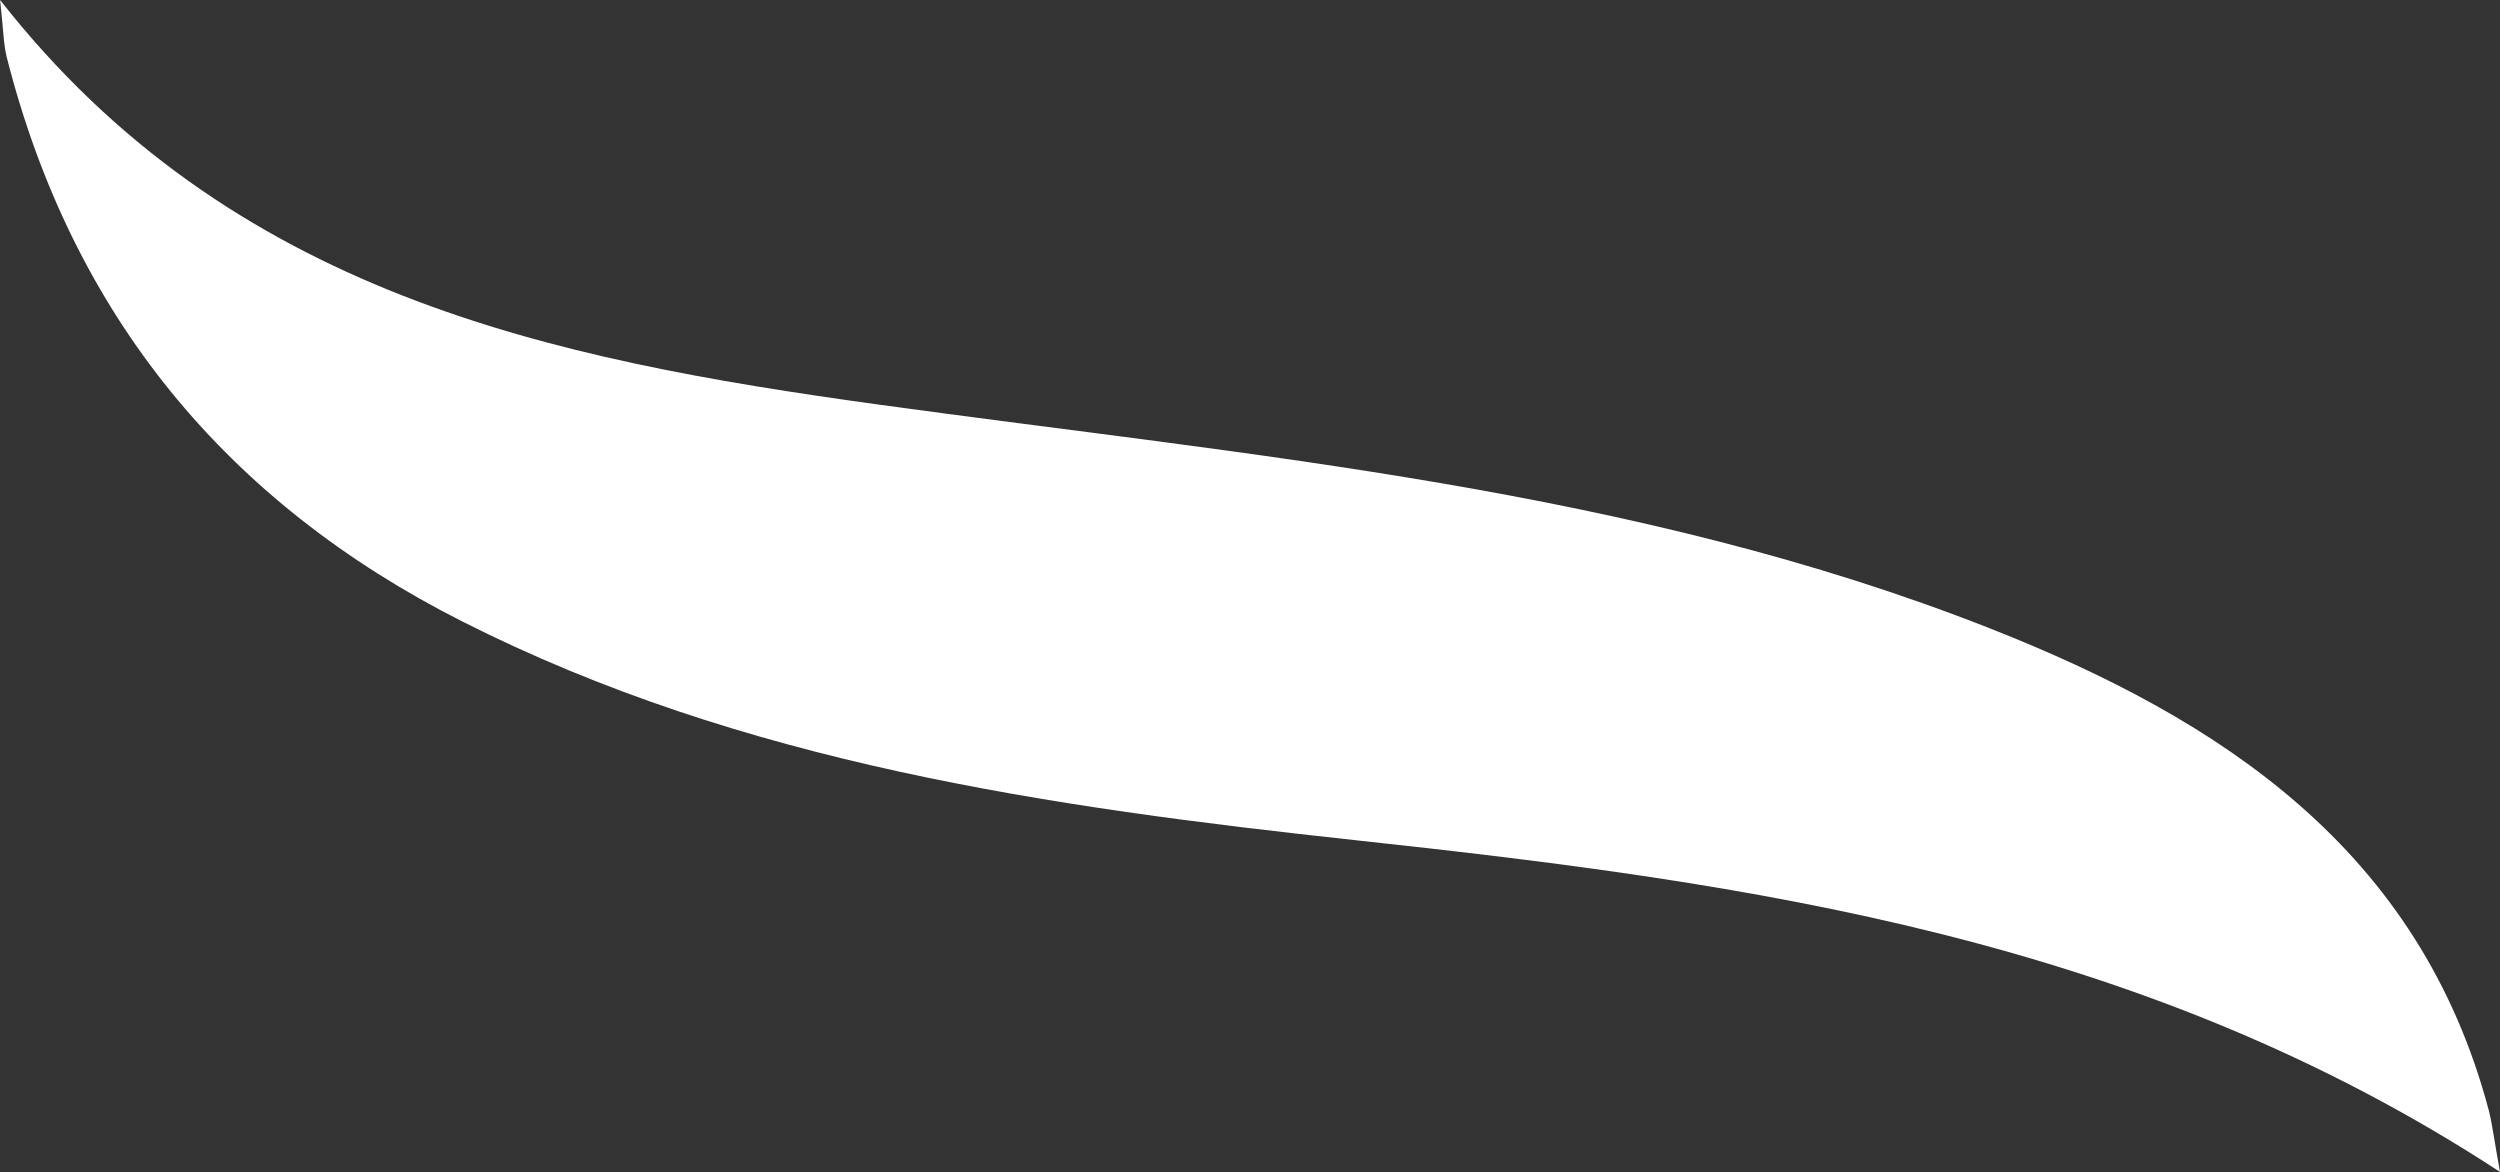 <svg id="Layer_1" data-name="Layer 1" xmlns="http://www.w3.org/2000/svg" viewBox="0 0 499.33 234.08"><rect x="0" y="0" width="499.33" height="234.08" fill="#333333" stroke="none"/><defs><style>.cls-1{fill:#fff;}</style></defs><path class="cls-1" d="M533.13,400.5c-71.71-46.9-149.68-57.71-228.45-66.24-61.37-6.65-122.44-15.33-178.52-43.69-47.25-23.89-77.92-61.26-91-112.66-.68-2.69-.67-5.55-1.34-11.48,46,58.7,109.78,71.74,175.26,80.78,75,10.35,151,16.66,222.28,44.77,46.2,18.21,85.72,44.21,99.52,96.19C531.61,391,531.94,394,533.13,400.5Z" transform="translate(-33.8 -166.43)"/></svg>
